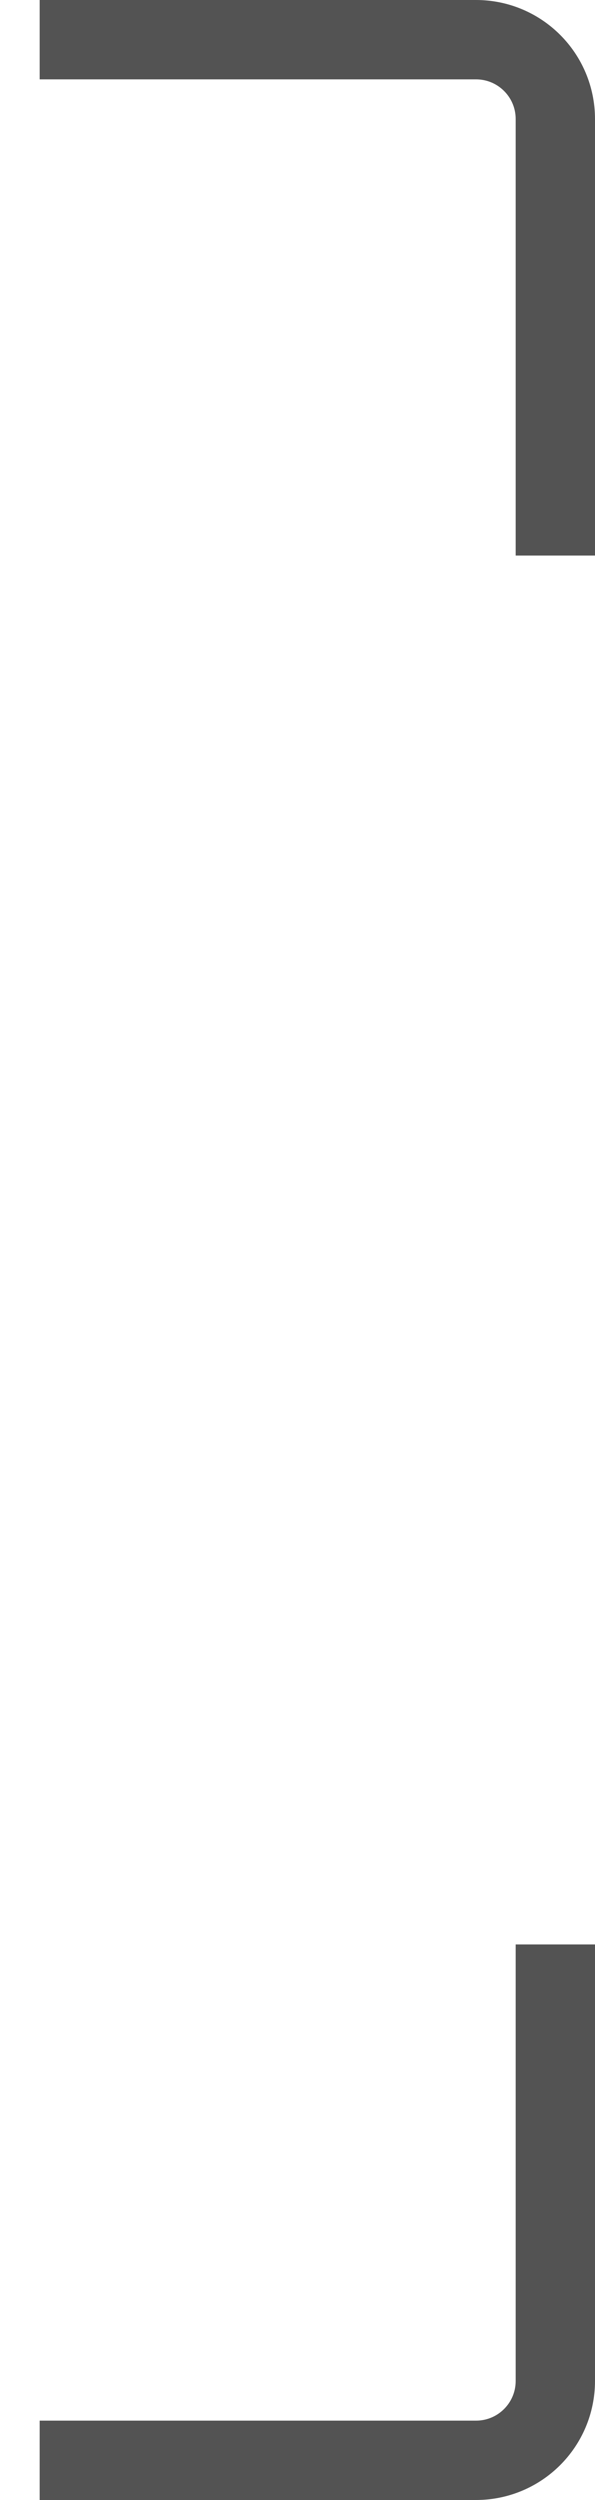 <svg width="15" height="63" viewBox="0 0 15 63" fill="none" xmlns="http://www.w3.org/2000/svg">
<path d="M14 14V3C14 1.895 13.105 1 12 1H1" stroke="#535353" stroke-width="2"/>
<path d="M1 62L12 62C13.105 62 14 61.105 14 60L14 49" stroke="#535353" stroke-width="2"/>
</svg>
